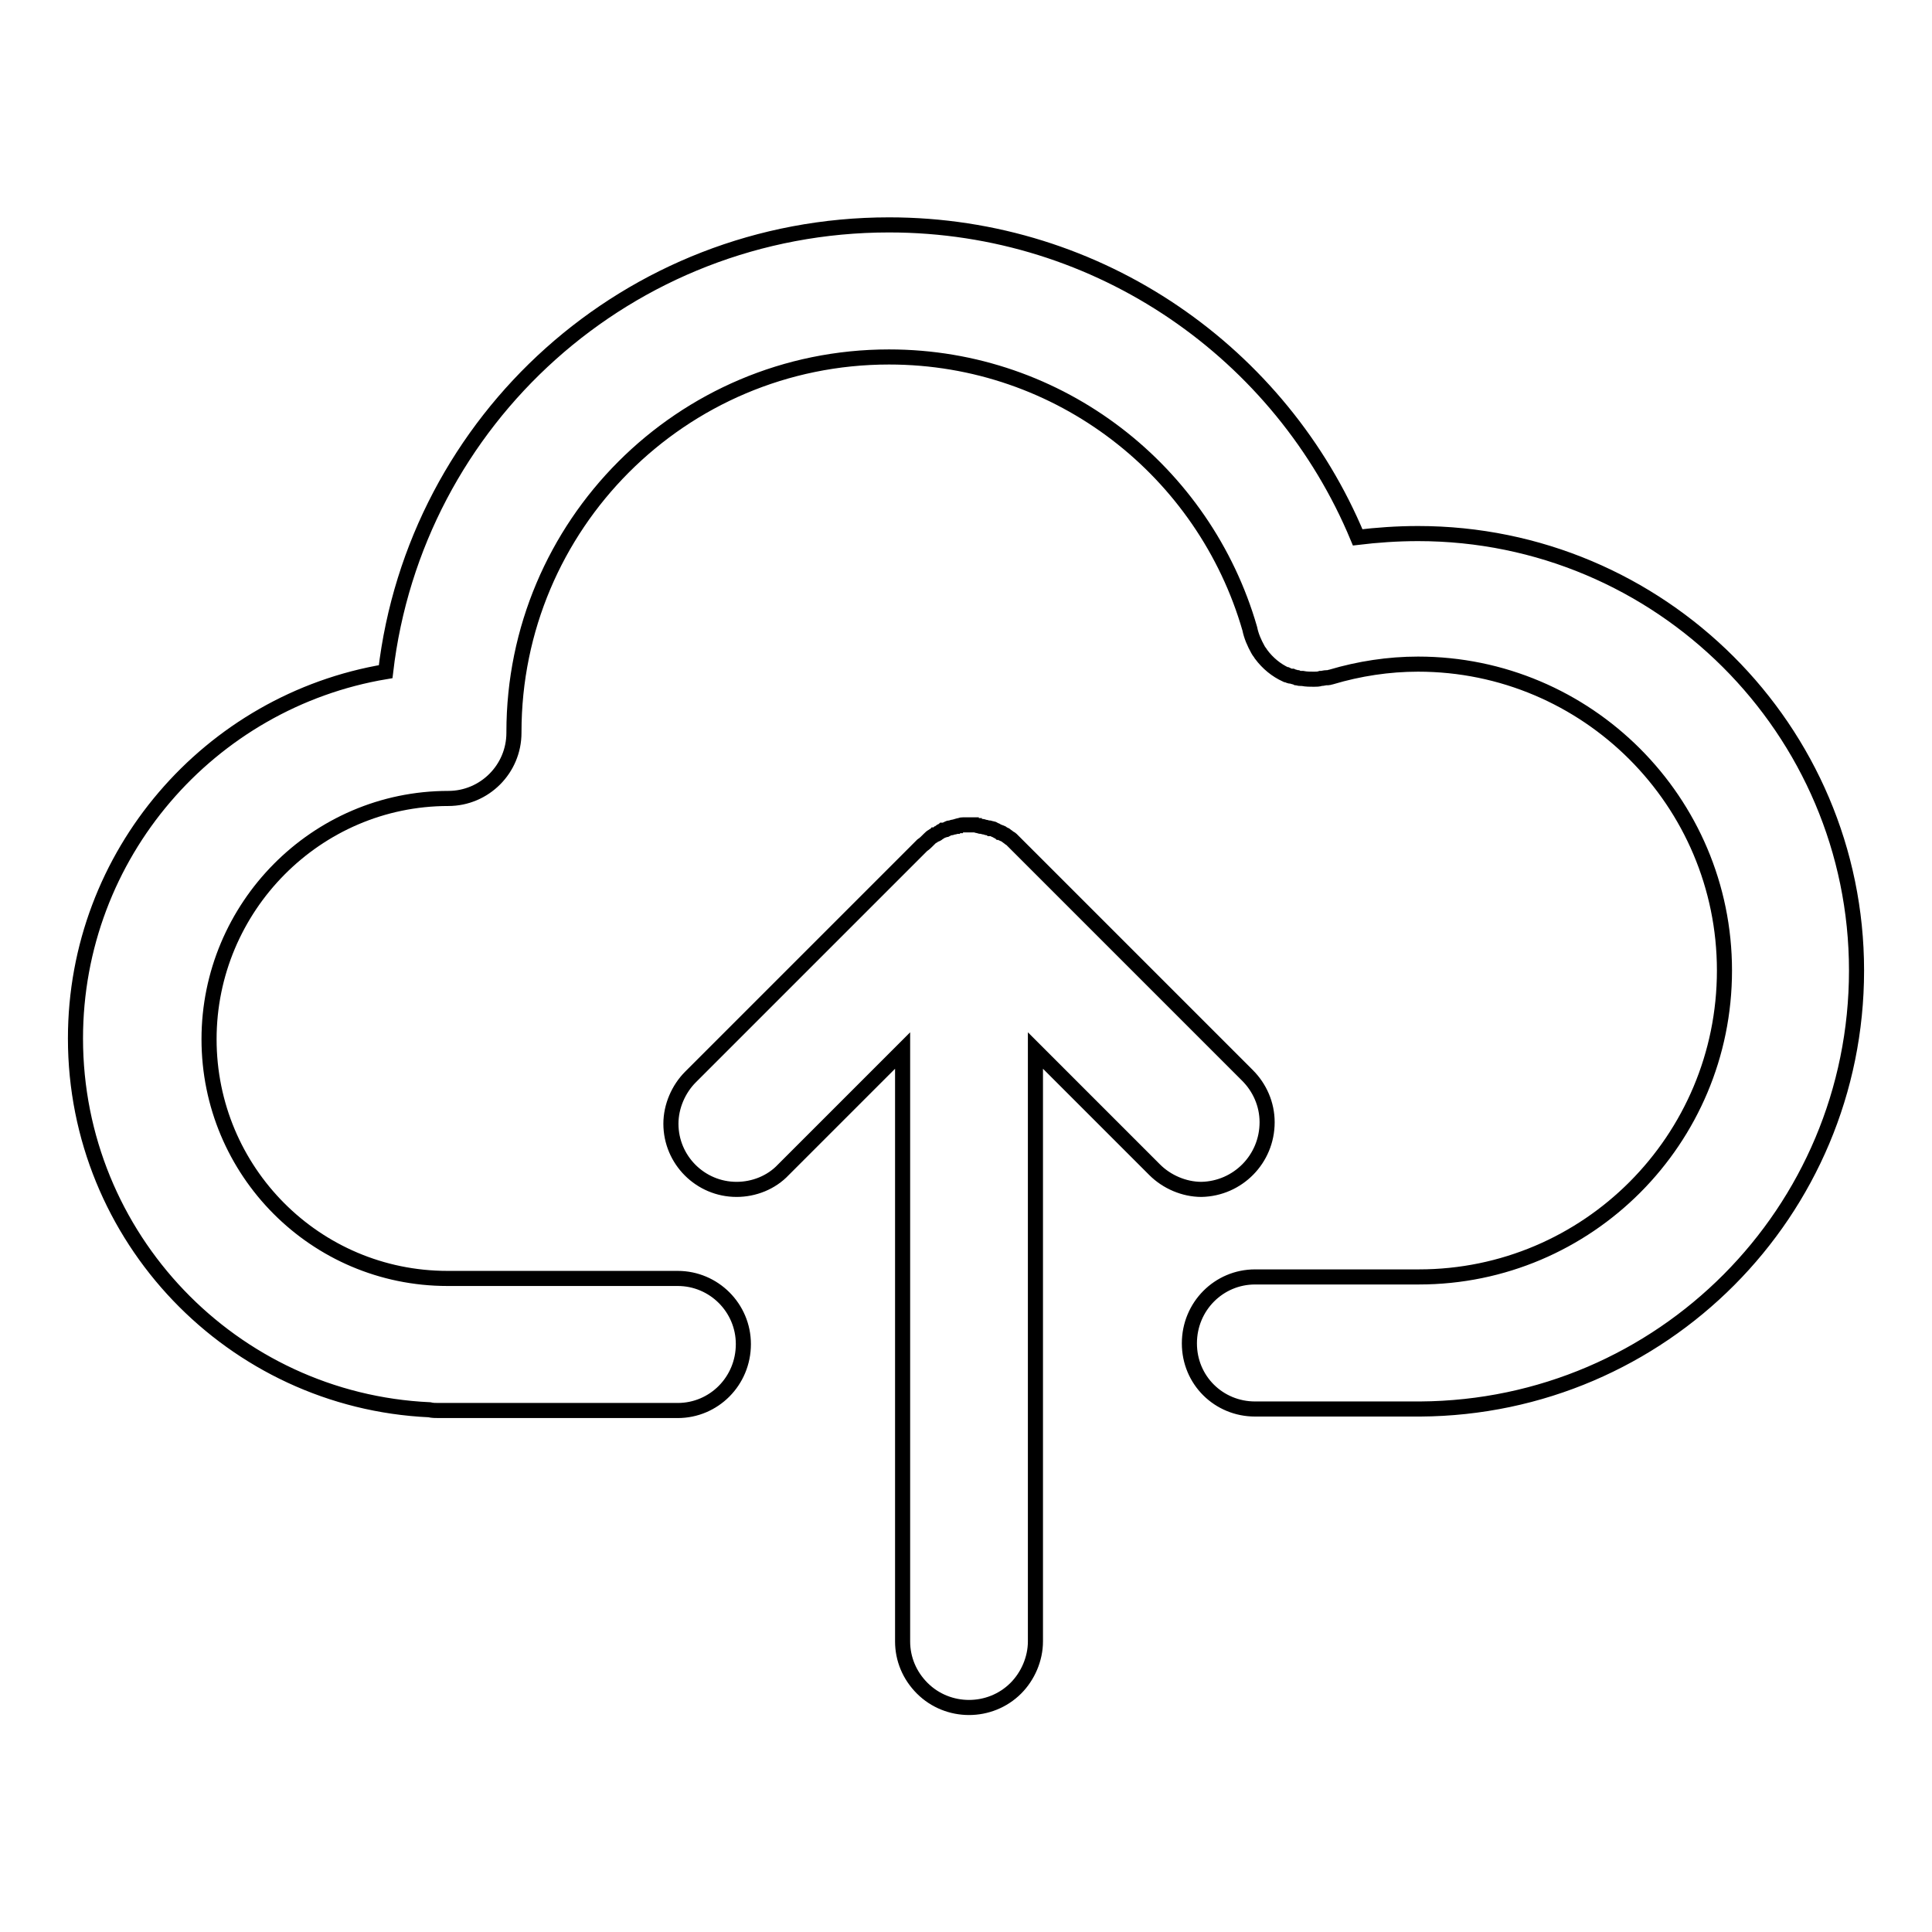 <?xml version="1.0" encoding="utf-8"?>
<!-- Svg Vector Icons : http://www.onlinewebfonts.com/icon -->
<!DOCTYPE svg PUBLIC "-//W3C//DTD SVG 1.1//EN" "http://www.w3.org/Graphics/SVG/1.1/DTD/svg11.dtd">
<svg version="1.1" xmlns="http://www.w3.org/2000/svg" xmlns:xlink="http://www.w3.org/1999/xlink" x="0px" y="0px" viewBox="0 0 256 256" enable-background="new 0 0 256 256" xml:space="preserve">
<g> <path stroke-width="2" fill-opacity="0" stroke="#000000"  d="M187.9,70.7c-2.8,0-5.5,0.2-8,0.5c-10.1-24.3-34.1-41.4-62.1-41.4C83.3,29.8,55,55.6,51.1,89 C27.8,92.9,10,113.2,10,137.6c0,26.4,20.8,48,46.9,49.2c0.4,0.1,0.8,0.1,1.3,0.1h31.6c4.8,0,8.7-3.9,8.7-8.8c0-4.8-3.9-8.7-8.7-8.7 H59.3c-17.5,0-31.6-14.2-31.6-31.7c0-17.5,14.2-31.9,31.7-31.9l0,0l0,0c4.8,0,8.7-3.9,8.7-8.7c0-0.1,0-0.1,0-0.1 c0-27.4,22.2-49.7,49.7-49.7c22.7,0,41.8,15.2,47.8,36c0.2,1,0.6,1.9,1.1,2.8c0,0,0,0,0,0c0.1,0.2,0.3,0.4,0.4,0.6 c0.9,1.2,2,2.1,3.3,2.7l0.1,0c0.2,0.1,0.4,0.2,0.6,0.2l0.1,0c0.2,0.1,0.4,0.1,0.6,0.2c0,0,0.1,0,0.1,0c0.2,0.1,0.4,0.1,0.6,0.1 c0,0,0.1,0,0.1,0c0.5,0.1,1,0.1,1.5,0.1c0.3,0,0.6,0,0.9-0.1c0,0,0,0,0,0c0.3,0,0.5-0.1,0.8-0.1c0.1,0,0.1,0,0.2,0 c0.1,0,0.3-0.1,0.4-0.1l0,0c3.7-1.1,7.6-1.7,11.5-1.7c22.4,0,40.6,18.2,40.6,40.6c0,22.4-18.1,40.6-40.5,40.6v0h-21.7 c-4.8,0-8.7,3.9-8.7,8.8s3.9,8.7,8.7,8.7H188c0.1,0,0.1,0,0.2,0c32-0.2,57.8-26.1,57.8-58.1C246,96.7,220,70.7,187.9,70.7 L187.9,70.7z"/> <path stroke-width="2" fill-opacity="0" stroke="#000000"  d="M167.9,148.7c0-2.4-1-4.6-2.6-6.2l-30.7-30.7c-0.2-0.2-0.4-0.4-0.6-0.6c-0.1-0.1-0.2-0.1-0.3-0.2 c-0.1-0.1-0.3-0.2-0.4-0.3c-0.1-0.1-0.2-0.1-0.4-0.2c-0.1-0.1-0.2-0.2-0.4-0.2c-0.1-0.1-0.3-0.1-0.4-0.2c-0.1-0.1-0.3-0.1-0.4-0.2 c-0.1-0.1-0.3-0.1-0.4-0.1c-0.1-0.1-0.3-0.1-0.4-0.1c-0.1,0-0.3-0.1-0.4-0.1c-0.1,0-0.3-0.1-0.4-0.1c-0.1,0-0.3,0-0.4-0.1 c-0.1,0-0.3,0-0.4-0.1c-0.3,0-0.5,0-0.8,0c0,0,0,0,0,0h0h0c0,0,0,0-0.1,0c-0.3,0-0.5,0-0.8,0c-0.1,0-0.3,0-0.4,0.1 c-0.1,0-0.3,0-0.4,0.1c-0.2,0-0.3,0.1-0.5,0.1c-0.1,0-0.2,0.1-0.4,0.1c-0.2,0-0.3,0.1-0.5,0.2c-0.1,0-0.2,0.1-0.4,0.1 c-0.1,0.1-0.3,0.1-0.4,0.2c-0.1,0.1-0.2,0.1-0.3,0.2c-0.1,0.1-0.3,0.2-0.4,0.2c-0.1,0.1-0.2,0.1-0.3,0.2c-0.2,0.1-0.3,0.2-0.5,0.4 c-0.1,0.1-0.1,0.1-0.2,0.2c-0.2,0.2-0.4,0.4-0.7,0.6l-30.7,30.7c-1.6,1.6-2.6,3.9-2.6,6.2c0,4.8,3.9,8.7,8.7,8.7 c2.3,0,4.6-0.9,6.2-2.6l15.8-15.8v78.3c0,2.3,0.9,4.5,2.6,6.2c3.4,3.4,9,3.4,12.4,0c1.6-1.6,2.6-3.9,2.6-6.2v-78.3l15.8,15.8 c1.6,1.6,3.9,2.6,6.2,2.6C164,157.5,167.9,153.6,167.9,148.7L167.9,148.7z"/></g>
</svg>